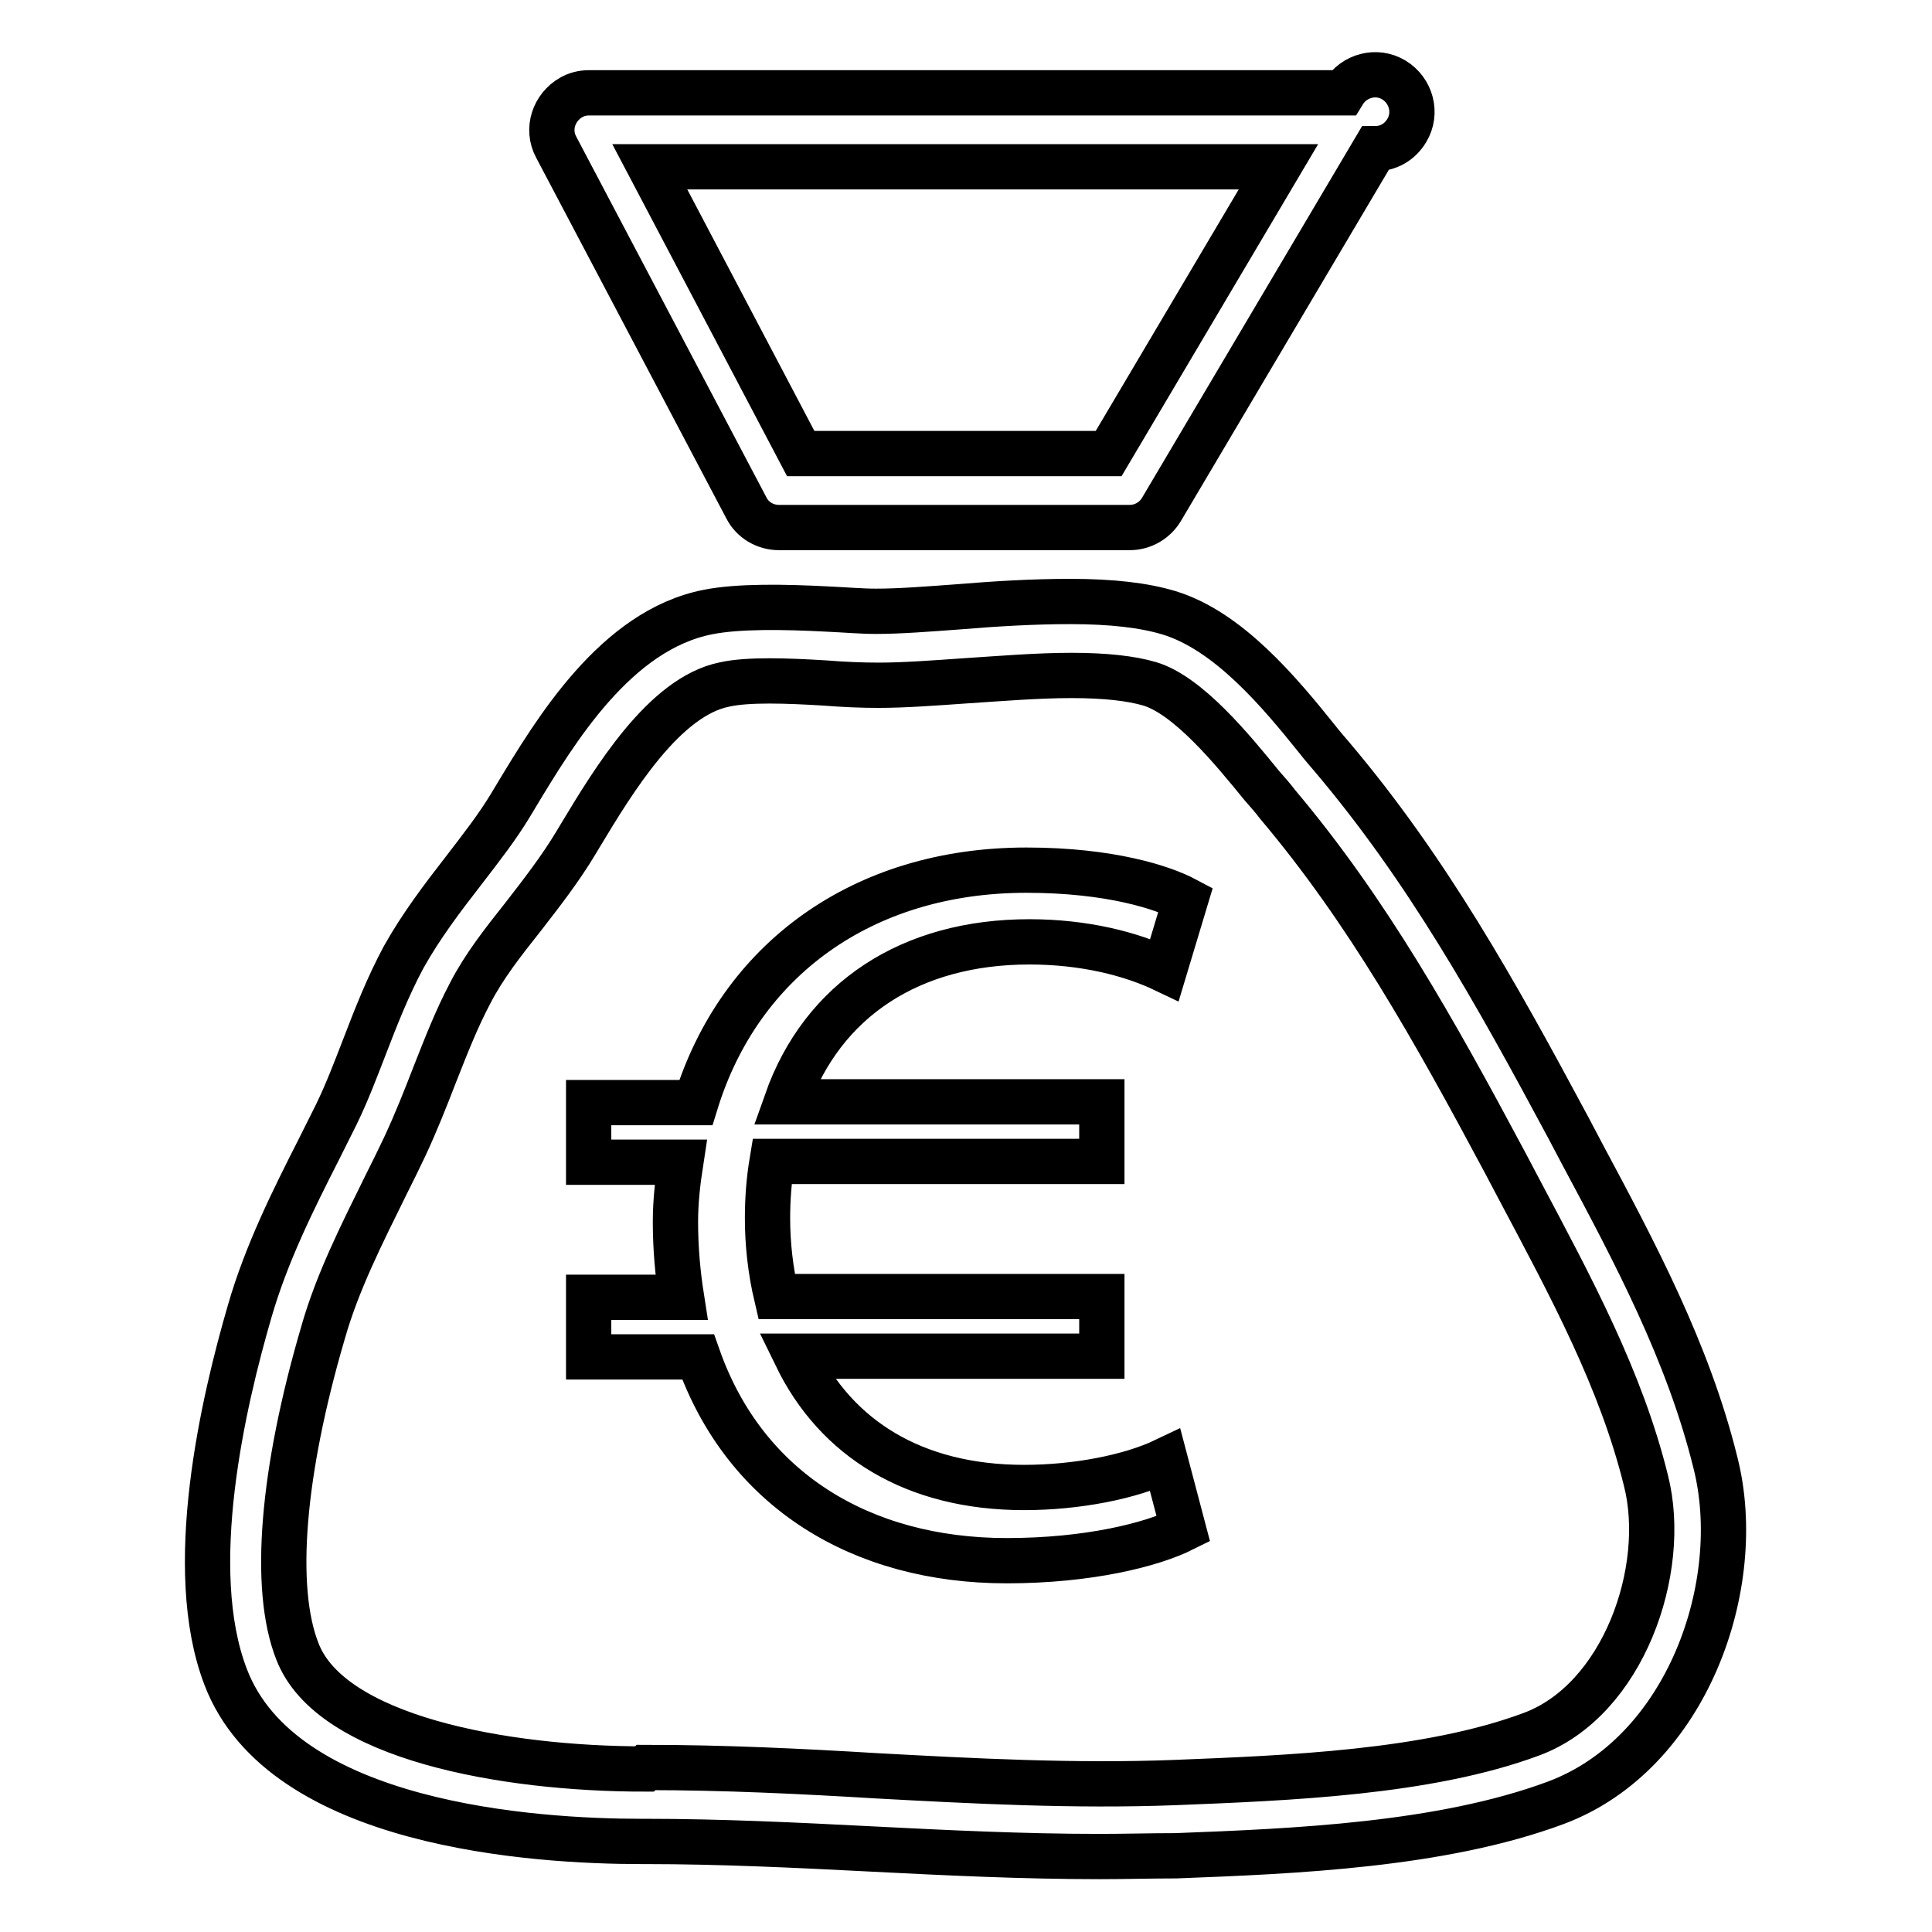 <?xml version="1.0" encoding="utf-8"?>
<!-- Svg Vector Icons : http://www.onlinewebfonts.com/icon -->
<!DOCTYPE svg PUBLIC "-//W3C//DTD SVG 1.1//EN" "http://www.w3.org/Graphics/SVG/1.1/DTD/svg11.dtd">
<svg version="1.1" xmlns="http://www.w3.org/2000/svg" xmlns:xlink="http://www.w3.org/1999/xlink" x="0px" y="0px" viewBox="0 0 256 256" enable-background="new 0 0 256 256" xml:space="preserve">
<g> <path stroke-width="6" fill-opacity="0" stroke="#000000"  d="M149.7,69.9h-46.5c-1.8,0-3.5-1-4.3-2.6L73.7,19.5c-1.3-2.4-0.3-5.3,2-6.6c0.7-0.4,1.5-0.6,2.3-0.6H178 c1.4-2.3,4.4-3.1,6.7-1.7c2.3,1.4,3.1,4.4,1.7,6.7c-0.9,1.5-2.4,2.4-4.2,2.4l-28.3,47.8C153,69,151.4,69.9,149.7,69.9z M106.1,60.1 h40.8l22.5-38H86.1L106.1,60.1z M145.7,246c-10.2,0-20.4-0.5-30.2-1c-9.8-0.5-19.9-1-30-1H85c-14.1,0-47.6-2.1-55.1-21.8 c-5.5-14.3-0.3-36.5,3.2-48.5c2.2-7.6,5.7-14.6,9.1-21.3c0.8-1.6,1.6-3.2,2.4-4.8c1.4-2.9,2.5-5.8,3.7-8.9c1.5-3.9,3.1-8,5.2-11.9 c2.3-4.1,5.1-7.8,7.9-11.4c2.3-3,4.5-5.8,6.3-8.8l0.6-1c5.3-8.8,13.3-22.1,25.5-24.5c4-0.8,10.1-0.7,15.8-0.4 c2.3,0.1,4.5,0.3,6.5,0.3c3.1,0,6.9-0.3,11-0.6c4.8-0.4,9.8-0.7,14.7-0.7c5.5,0,9.8,0.5,13.1,1.5c7.9,2.4,14.7,10.6,19.6,16.7 c0.7,0.9,1.4,1.7,2,2.4c12.6,14.9,21.6,31,31.3,49.1l1.9,3.6c6.9,12.9,14,26.2,17.6,40.8c4.1,16.1-3.7,38.6-21.2,45.1 c-15.1,5.6-34.6,6.4-50.3,7C152.5,245.9,149.1,246,145.7,246L145.7,246z M85.6,234.2c10.3,0,20.6,0.5,30.5,1.1 c12.9,0.7,26.2,1.4,39.5,0.9c15-0.6,33.6-1.3,47.3-6.4c12.2-4.5,18.2-21.8,15.2-33.6c-3.3-13.4-9.9-25.6-16.8-38.6l-1.9-3.6 c-9.4-17.6-18.2-33.3-30.1-47.4c-0.6-0.8-1.3-1.6-2.1-2.5c-3.9-4.8-9.8-12-14.9-13.5c-2.4-0.7-5.8-1.1-10.3-1.1 c-4.5,0-9.3,0.4-13.9,0.7c-4.3,0.3-8.3,0.6-11.7,0.6c-2.2,0-4.6-0.1-7.1-0.3c-4.9-0.3-10.2-0.5-13.3,0.2c-8,1.6-14.7,12.7-19.1,20 l-0.6,1c-2.1,3.5-4.6,6.7-7,9.8c-2.7,3.4-5.2,6.6-7,10.1c-1.8,3.4-3.2,7-4.7,10.8c-1.2,3.1-2.5,6.4-4,9.6c-0.8,1.7-1.6,3.3-2.4,4.9 c-3.3,6.7-6.5,13-8.4,19.7c-5.4,18.4-6.7,33.8-3.4,42.2c4.4,11.5,27.5,15.6,46,15.6L85.6,234.2L85.6,234.2z M135.7,197.1 c-14.6,0-24.9-6.5-30.2-17.4H146v-7.9h-43.1c-0.8-3.4-1.2-6.9-1.2-10.4c0-2.6,0.2-5.1,0.6-7.5H146V146h-41.8 c4.8-13.6,16.5-21.2,32.2-21.2c7.3,0,13.5,1.6,17.9,3.7l2.8-9.3c-3-1.6-10-3.9-21.1-3.9c-21.8,0-38,12-43.8,30.8H78v7.9h12.2 c-0.4,2.6-0.7,5.2-0.7,7.9c0,3.5,0.3,6.8,0.8,10H78v7.9h14.5c6.2,17.6,21.6,27,40.9,27c10.8,0,19.2-2.1,23.4-4.2l-2.4-9.1 C149.8,195.7,142.7,197.1,135.7,197.1z"/></g>
</svg>